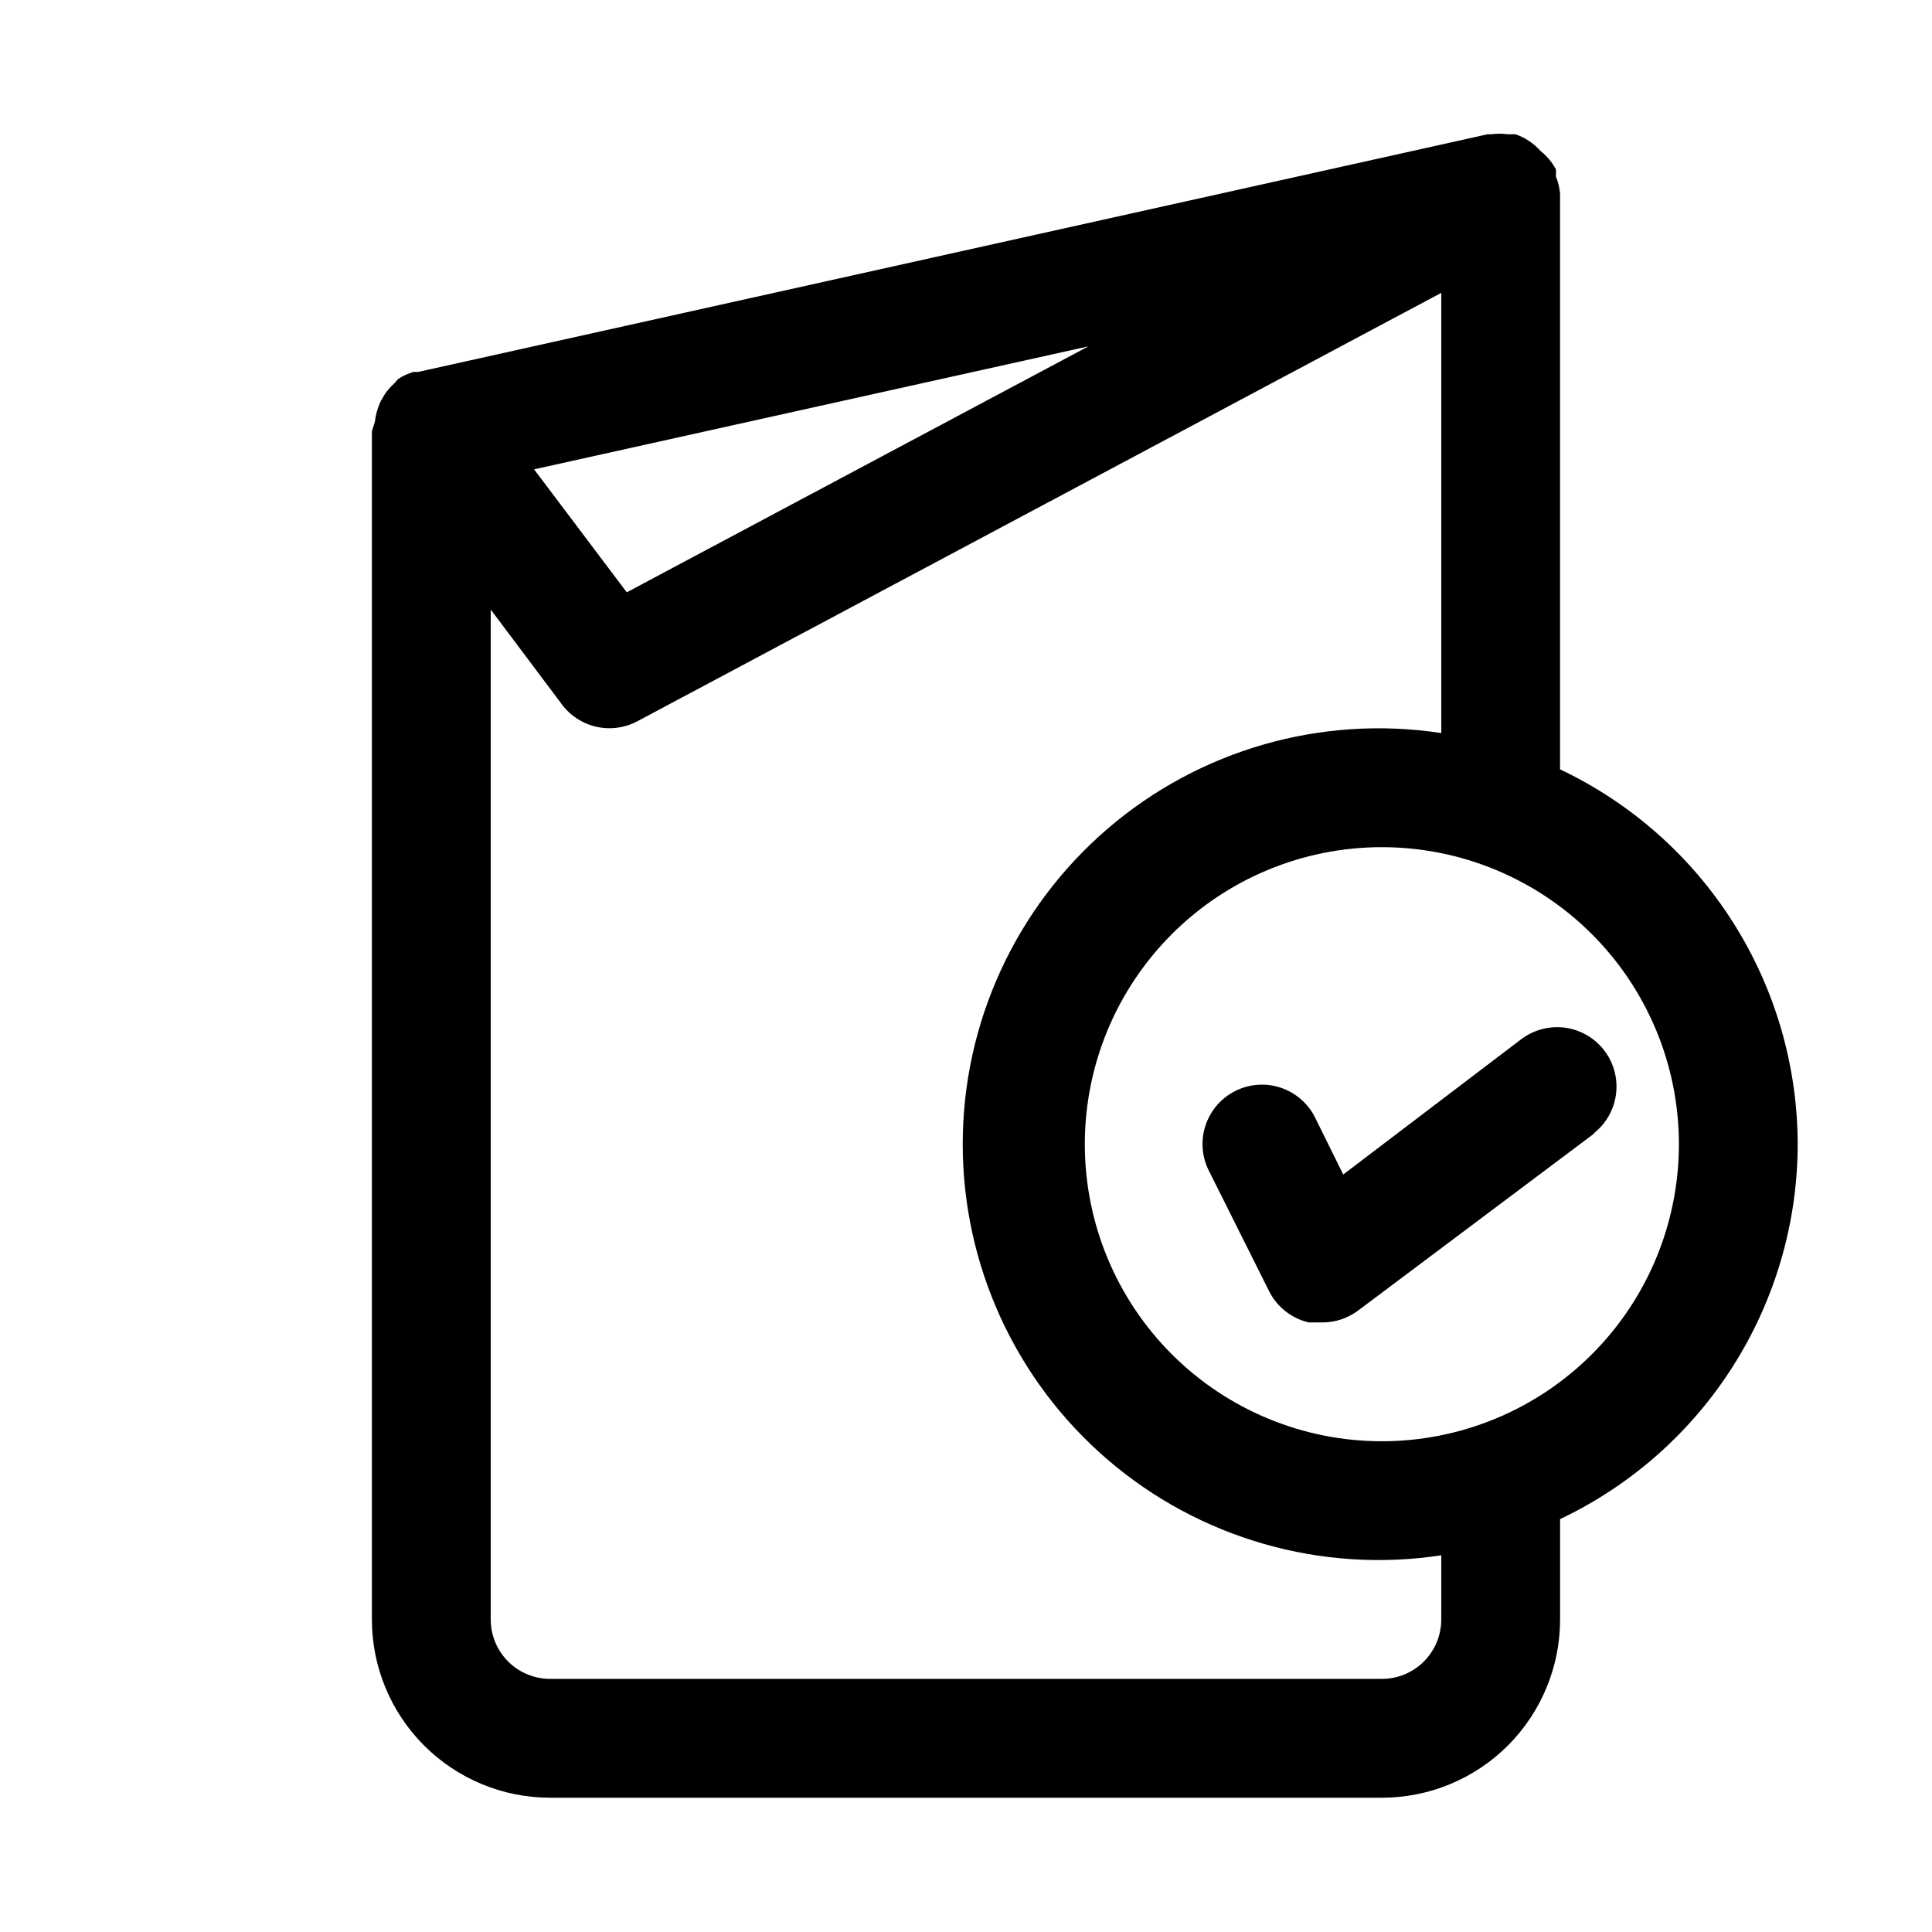 <?xml version="1.0" encoding="UTF-8"?>
<!-- Uploaded to: SVG Repo, www.svgrepo.com, Generator: SVG Repo Mixer Tools -->
<svg fill="#000000" width="800px" height="800px" version="1.1" viewBox="144 144 512 512" xmlns="http://www.w3.org/2000/svg">
 <path d="m620.41 447.23c-0.043-20.816-5.981-41.195-17.125-58.777-11.145-17.582-27.043-31.645-45.852-40.566v-152.56c-0.137-1.566-0.508-3.106-1.102-4.562 0.039-0.629 0.039-1.262 0-1.891-1.016-1.891-2.41-3.551-4.094-4.883-1.789-2.008-4.066-3.527-6.609-4.406h-2.047c-1.465-0.207-2.949-0.207-4.41 0h-0.945l-283.39 62.977h-1.258c-1.449 0.43-2.824 1.066-4.094 1.891l-0.945 1.102c-0.949 0.84-1.793 1.789-2.516 2.832l-1.102 1.891h-0.004c-0.82 1.738-1.352 3.598-1.574 5.508l-0.785 2.519v314.88c0 12.527 4.977 24.539 13.832 33.398 8.859 8.855 20.871 13.832 33.398 13.832h220.42c12.527 0 24.539-4.977 33.398-13.832 8.855-8.859 13.832-20.871 13.832-33.398v-26.609c18.809-8.922 34.707-22.984 45.852-40.566 11.145-17.582 17.082-37.961 17.125-58.777zm-187.98-211.44-122.33 65.18-24.562-32.59zm93.52 337.39c0 4.176-1.656 8.18-4.609 11.133s-6.957 4.609-11.133 4.609h-220.42c-4.176 0-8.18-1.656-11.133-4.609s-4.609-6.957-4.609-11.133v-267.65l18.895 25.191h-0.004c2.262 2.996 5.519 5.09 9.184 5.898 3.668 0.805 7.5 0.277 10.812-1.492l213.02-113.52v116.66c-31.762-4.844-64.055 4.414-88.43 25.352-24.371 20.938-38.391 51.469-38.391 83.598 0 32.129 14.02 62.66 38.391 83.598 24.375 20.938 56.668 30.195 88.43 25.352zm-15.742-47.23v-0.004c-20.879 0-40.902-8.293-55.664-23.055s-23.055-34.785-23.055-55.664c0-20.879 8.293-40.902 23.055-55.664 14.762-14.762 34.785-23.055 55.664-23.055 20.879 0 40.902 8.293 55.664 23.055 14.762 14.762 23.055 34.785 23.055 55.664 0 20.879-8.293 40.902-23.055 55.664-14.762 14.762-34.785 23.055-55.664 23.055zm56.68-81.867-62.977 47.23v-0.004c-2.727 2.047-6.039 3.148-9.449 3.148h-3.621c-4.586-1.062-8.457-4.125-10.547-8.344l-15.742-31.488c-2.016-3.754-2.422-8.16-1.129-12.219 1.297-4.059 4.18-7.422 7.992-9.316 3.816-1.898 8.234-2.168 12.25-0.75 4.019 1.418 7.289 4.402 9.066 8.273l7.242 14.641 47.23-35.895h0.004c4.5-3.375 10.457-4.094 15.629-1.883 5.172 2.211 8.773 7.012 9.445 12.594 0.676 5.586-1.684 11.105-6.184 14.48z"/>
</svg>